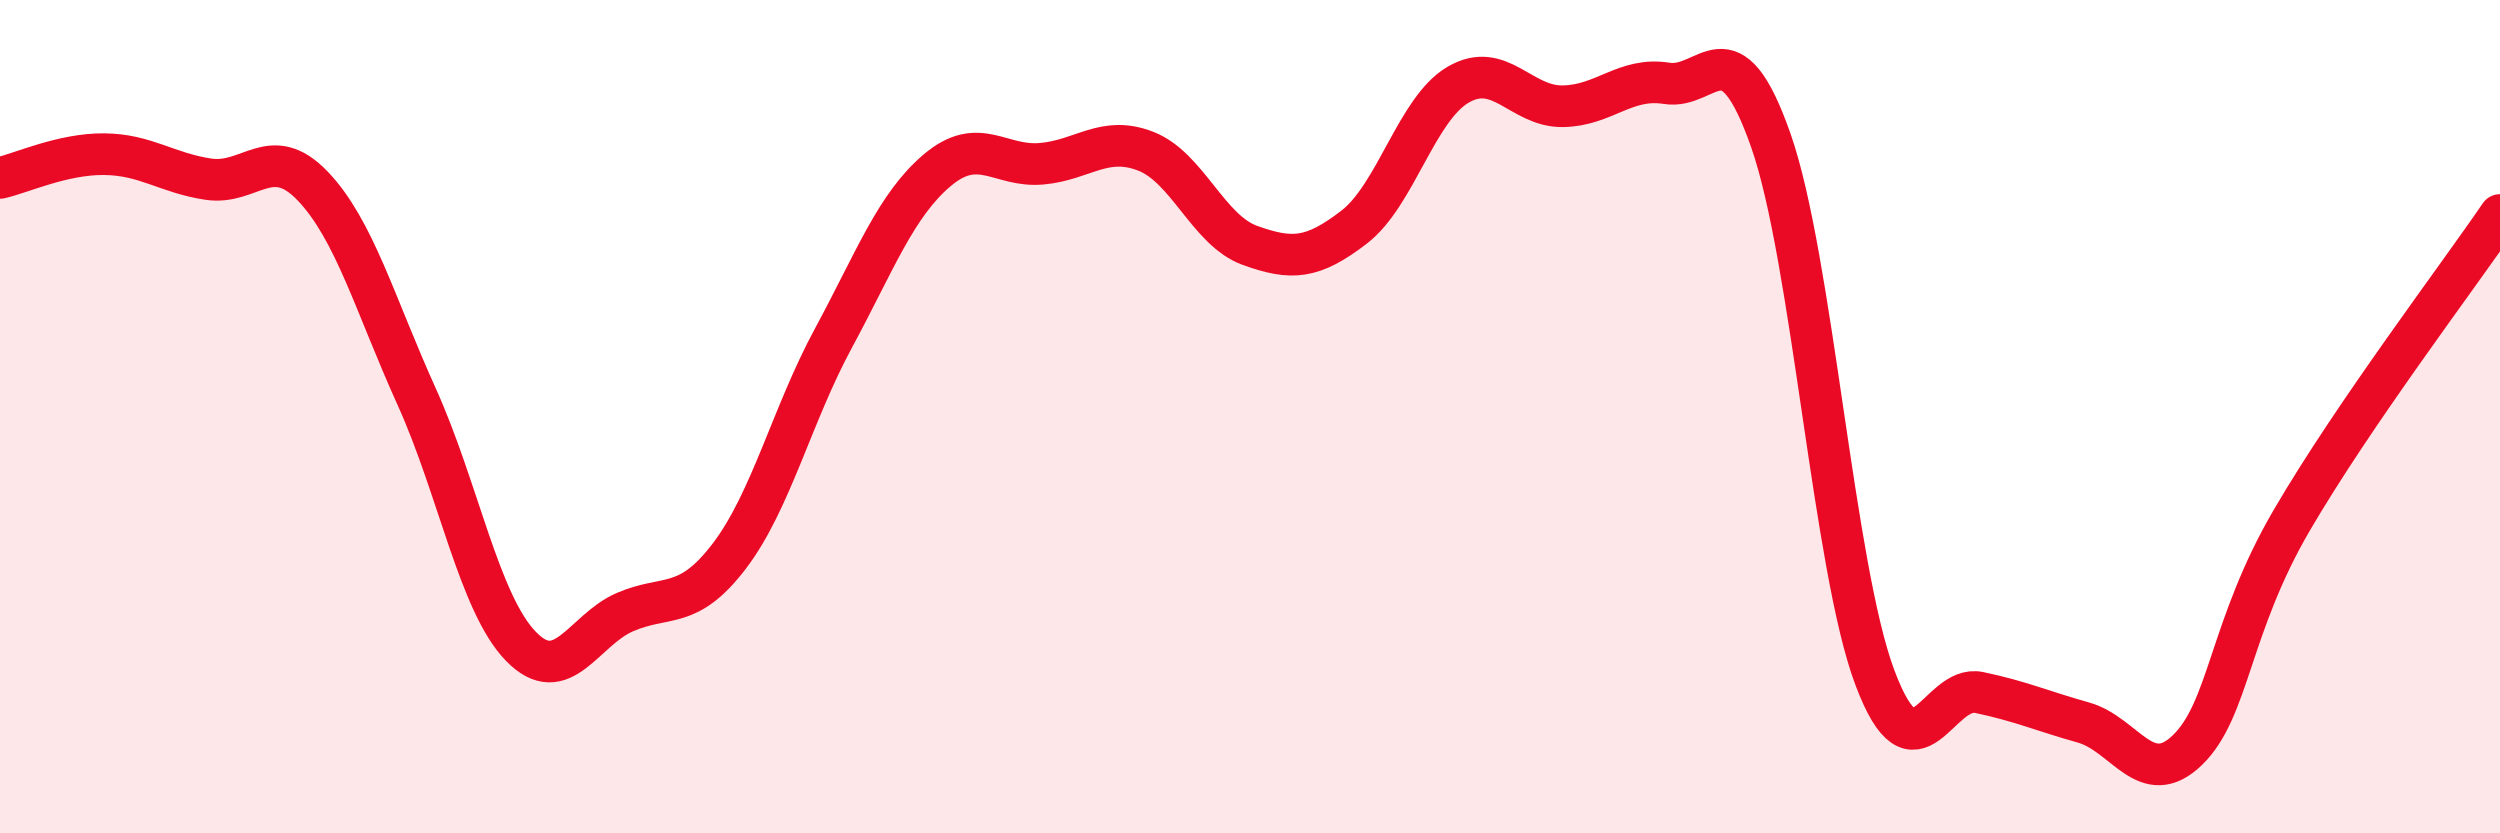 
    <svg width="60" height="20" viewBox="0 0 60 20" xmlns="http://www.w3.org/2000/svg">
      <path
        d="M 0,4.27 C 0.5,4.16 1.5,3.69 2.5,3.7 C 3.5,3.71 4,4.15 5,4.3 C 6,4.45 6.5,3.42 7.5,4.46 C 8.5,5.5 9,7.31 10,9.52 C 11,11.73 11.5,14.48 12.5,15.51 C 13.5,16.54 14,15.12 15,14.69 C 16,14.26 16.5,14.66 17.5,13.35 C 18.5,12.04 19,9.97 20,8.12 C 21,6.27 21.5,4.92 22.5,4.08 C 23.5,3.24 24,4.02 25,3.93 C 26,3.84 26.5,3.24 27.5,3.63 C 28.5,4.02 29,5.53 30,5.89 C 31,6.25 31.5,6.22 32.5,5.45 C 33.5,4.68 34,2.61 35,2.03 C 36,1.45 36.5,2.56 37.5,2.55 C 38.5,2.54 39,1.84 40,2 C 41,2.16 41.5,0.52 42.5,3.37 C 43.5,6.22 44,13.62 45,16.27 C 46,18.92 46.5,16.41 47.5,16.62 C 48.5,16.83 49,17.06 50,17.34 C 51,17.62 51.5,18.97 52.5,18 C 53.5,17.03 53.5,15.06 55,12.49 C 56.5,9.92 59,6.63 60,5.16L60 20L0 20Z"
        fill="#EB0A25"
        opacity="0.1"
        stroke-linecap="round"
        stroke-linejoin="round"
      />
      <path
        d="M 0,4.27 C 0.5,4.16 1.5,3.69 2.5,3.7 C 3.5,3.71 4,4.15 5,4.3 C 6,4.45 6.5,3.42 7.5,4.46 C 8.5,5.5 9,7.31 10,9.52 C 11,11.73 11.5,14.48 12.5,15.51 C 13.5,16.54 14,15.12 15,14.69 C 16,14.26 16.5,14.66 17.5,13.35 C 18.5,12.04 19,9.97 20,8.12 C 21,6.27 21.5,4.92 22.5,4.08 C 23.5,3.24 24,4.02 25,3.93 C 26,3.84 26.5,3.24 27.5,3.63 C 28.5,4.02 29,5.53 30,5.89 C 31,6.25 31.5,6.22 32.5,5.45 C 33.5,4.68 34,2.61 35,2.03 C 36,1.45 36.5,2.56 37.5,2.55 C 38.5,2.54 39,1.84 40,2 C 41,2.16 41.5,0.52 42.5,3.37 C 43.5,6.22 44,13.62 45,16.27 C 46,18.92 46.5,16.41 47.5,16.62 C 48.5,16.83 49,17.06 50,17.34 C 51,17.62 51.5,18.97 52.5,18 C 53.5,17.03 53.5,15.06 55,12.49 C 56.5,9.92 59,6.63 60,5.16"
        stroke="#EB0A25"
        stroke-width="1"
        fill="none"
        stroke-linecap="round"
        stroke-linejoin="round"
      />
    </svg>
  
